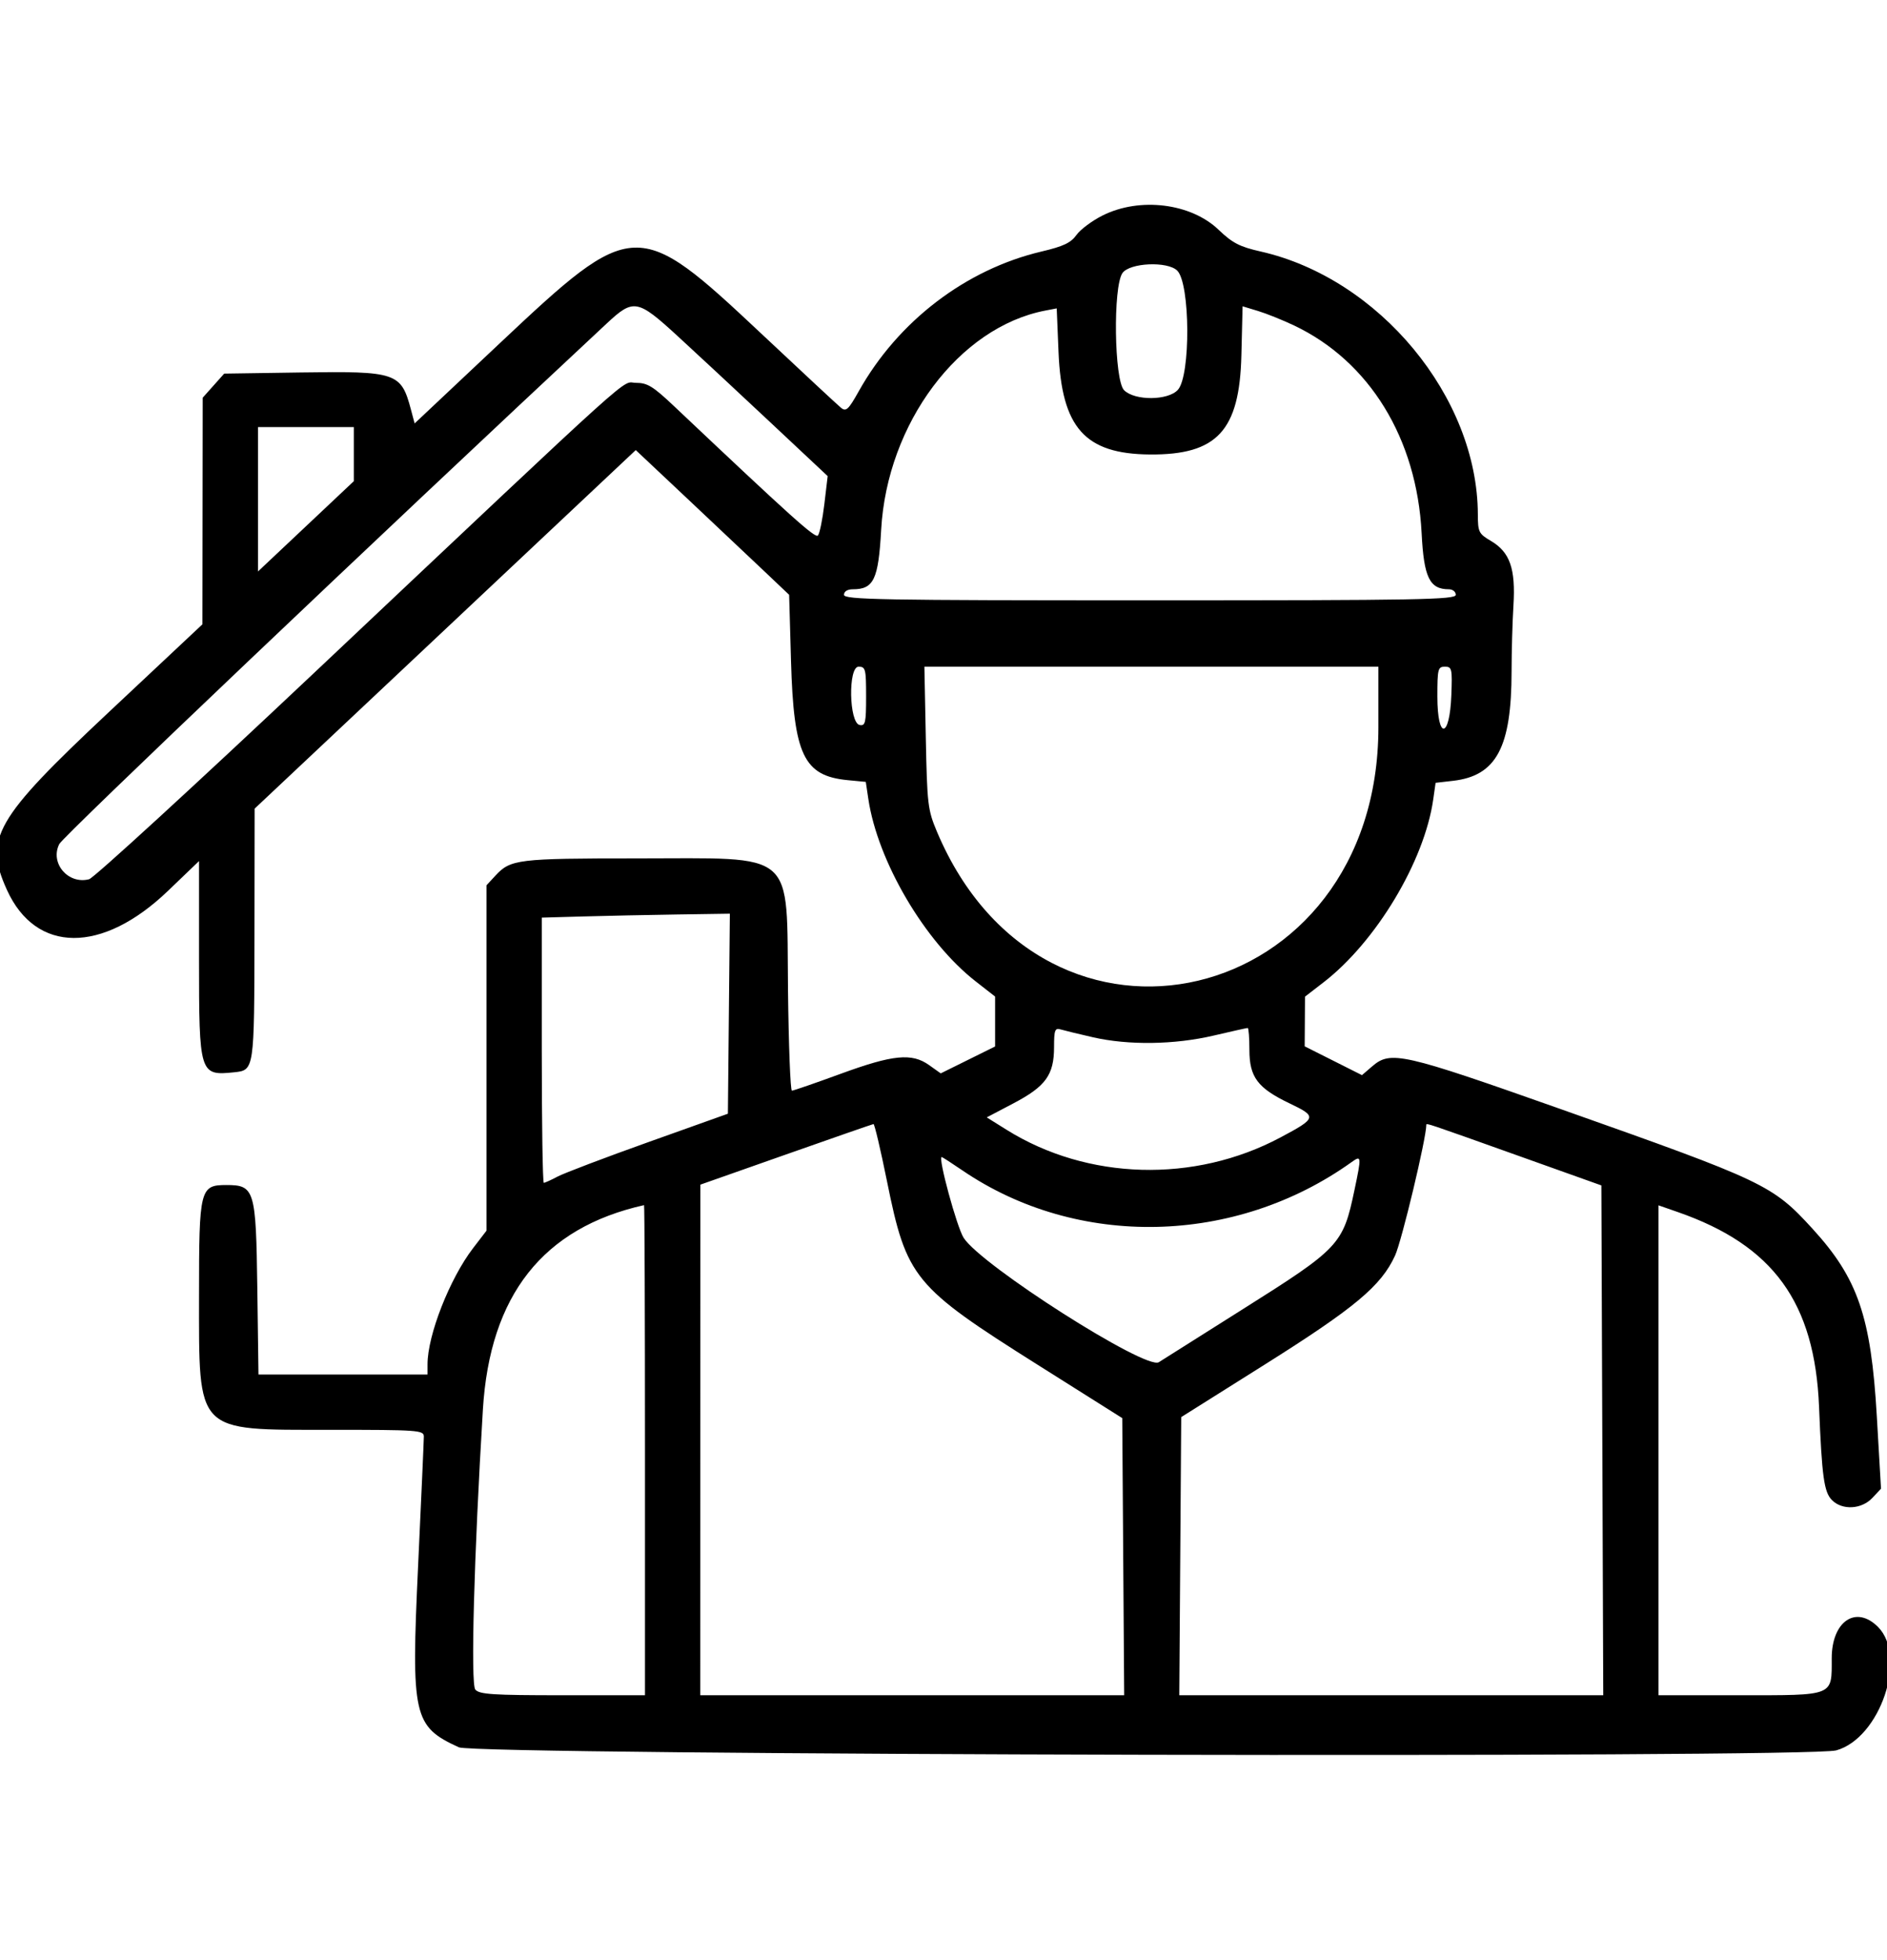 <svg id="svg" xmlns="http://www.w3.org/2000/svg" xmlns:xlink="http://www.w3.org/1999/xlink" width="26" height="27" viewBox="0, 0, 400,400"><g id="svgg"><path id="path0" d="M233.752 37.958 C 231.523 39.069,229.019 40.932,228.189 42.098 C 227.002 43.765,225.422 44.514,220.793 45.606 C 204.727 49.393,190.342 60.385,182.040 75.218 C 179.855 79.121,179.346 79.598,178.284 78.734 C 177.608 78.184,170.001 71.109,161.379 63.011 C 135.119 38.346,134.286 38.377,105.859 65.129 L 87.891 82.039 87.109 79.105 C 85.020 71.258,84.074 70.941,63.725 71.243 L 47.525 71.484 45.247 74.036 L 42.969 76.587 42.939 100.598 L 42.910 124.609 23.052 143.238 C -1.113 165.906,-3.470 170.019,1.474 180.903 C 7.605 194.403,21.673 194.479,35.621 181.088 L 42.188 174.785 42.188 195.595 C 42.188 219.904,42.313 220.308,49.609 219.549 C 53.913 219.101,53.903 219.164,53.942 190.309 L 53.977 163.672 94.371 125.680 L 134.764 87.689 145.668 97.946 C 151.665 103.587,158.981 110.488,161.925 113.281 L 167.278 118.359 167.677 132.422 C 168.241 152.285,170.362 156.740,179.687 157.636 L 183.527 158.005 184.067 161.620 C 186.043 174.857,196.042 191.861,206.782 200.250 L 210.938 203.495 210.938 208.785 L 210.938 214.075 205.176 216.926 L 199.414 219.777 196.956 218.027 C 193.281 215.410,189.311 215.801,178.171 219.879 C 172.826 221.836,168.188 223.437,167.866 223.438 C 167.543 223.438,167.171 213.841,167.038 202.112 C 166.698 172.071,169.178 174.219,134.842 174.219 C 109.805 174.219,108.227 174.411,105.048 177.840 L 103.125 179.916 103.125 216.514 L 103.125 253.111 100.271 256.829 C 95.336 263.257,90.625 275.264,90.625 281.414 L 90.625 283.594 72.708 283.594 L 54.791 283.594 54.544 265.255 C 54.263 244.380,53.978 243.437,47.964 243.438 C 42.398 243.438,42.187 244.286,42.189 266.688 C 42.191 296.265,41.264 295.313,70.037 295.313 C 88.686 295.313,89.844 295.396,89.844 296.738 C 89.844 297.521,89.295 309.895,88.624 324.235 C 87.136 356.068,87.608 358.164,97.266 362.595 C 100.945 364.282,383.235 364.913,389.234 363.247 C 398.552 360.659,404.393 343.384,398.082 337.074 C 393.408 332.400,388.281 335.893,388.281 343.751 C 388.281 351.837,388.969 351.563,368.694 351.563 L 351.563 351.563 351.563 299.651 L 351.563 247.740 355.664 249.169 C 375.922 256.227,384.693 268.325,385.598 290.457 C 386.206 305.334,386.649 308.524,388.345 310.220 C 390.526 312.401,394.608 312.178,396.886 309.754 L 398.731 307.790 397.836 292.372 C 396.615 271.344,393.829 263.228,384.231 252.725 C 375.706 243.398,374.141 242.654,330.750 227.315 C 297.245 215.470,294.791 214.914,290.880 218.278 L 288.704 220.150 282.633 217.097 L 276.563 214.045 276.596 208.780 L 276.629 203.516 280.541 200.498 C 291.697 191.893,301.944 174.820,303.810 161.730 L 304.313 158.203 308.005 157.778 C 317.197 156.719,320.411 150.705,320.420 134.545 C 320.422 130.369,320.600 124.102,320.815 120.617 C 321.295 112.832,320.072 109.321,316.054 106.950 C 313.452 105.415,313.280 105.066,313.268 101.290 C 313.184 76.456,292.357 51.281,267.194 45.598 C 262.778 44.601,261.239 43.803,258.305 40.992 C 252.437 35.370,241.626 34.034,233.752 37.958 M249.552 49.664 C 252.309 52.421,252.410 71.912,249.684 74.920 C 247.606 77.213,240.544 77.262,238.281 75.000 C 236.182 72.901,235.905 53.072,237.935 50.174 C 239.472 47.979,247.514 47.626,249.552 49.664 M143.585 63.477 C 147.450 67.021,156.201 75.160,163.030 81.563 L 175.448 93.204 174.744 99.141 C 174.356 102.407,173.742 105.398,173.378 105.790 C 172.793 106.420,167.814 101.944,142.849 78.350 C 138.429 74.172,137.227 73.438,134.807 73.438 C 131.515 73.438,137.283 68.239,66.406 135.072 C 41.270 158.774,19.886 178.378,18.888 178.636 C 14.430 179.787,10.547 175.212,12.562 171.182 C 13.405 169.496,80.004 106.185,128.664 60.812 C 134.281 55.575,135.135 55.728,143.585 63.477 M274.318 61.284 C 290.299 68.878,300.335 85.222,301.352 105.309 C 301.827 114.702,303.037 117.188,307.137 117.188 C 307.938 117.188,308.594 117.715,308.594 118.359 C 308.594 119.392,300.868 119.531,243.750 119.531 C 186.632 119.531,178.906 119.392,178.906 118.359 C 178.906 117.645,179.634 117.188,180.773 117.188 C 185.213 117.188,186.201 115.118,186.785 104.594 C 188.038 82.011,203.287 61.641,221.569 58.128 L 223.998 57.661 224.381 66.917 C 225.046 82.982,229.981 88.512,243.750 88.620 C 258.000 88.731,262.754 83.581,263.145 67.608 L 263.399 57.220 266.660 58.208 C 268.454 58.751,271.900 60.136,274.318 61.284 M75.000 88.546 L 75.000 94.280 64.844 103.847 L 54.688 113.413 54.688 98.113 L 54.688 82.813 64.844 82.813 L 75.000 82.813 75.000 88.546 M183.594 139.901 C 183.594 145.487,183.437 146.178,182.227 145.947 C 179.970 145.516,179.750 133.594,181.998 133.594 C 183.473 133.594,183.594 134.071,183.594 139.901 M292.188 146.402 C 292.188 205.971,221.485 222.725,198.618 168.575 C 196.668 163.958,196.530 162.796,196.249 148.633 L 195.950 133.594 244.069 133.594 L 292.188 133.594 292.188 146.402 M307.650 139.640 C 307.300 148.915,304.688 149.145,304.688 139.901 C 304.688 134.071,304.808 133.594,306.283 133.594 C 307.771 133.594,307.863 133.999,307.650 139.640 M154.505 207.131 L 154.297 228.325 137.500 234.320 C 128.262 237.617,119.578 240.912,118.203 241.642 C 116.828 242.372,115.509 242.969,115.273 242.969 C 115.037 242.969,114.844 230.324,114.844 214.869 L 114.844 186.770 123.633 186.521 C 128.467 186.384,137.437 186.196,143.567 186.104 L 154.713 185.938 154.505 207.131 M231.641 212.118 C 239.198 213.850,248.939 213.716,257.257 211.766 C 261.033 210.881,264.285 210.156,264.483 210.156 C 264.682 210.156,264.844 212.239,264.844 214.784 C 264.844 220.575,266.587 222.898,273.366 226.138 C 279.228 228.940,279.147 229.241,271.422 233.356 C 253.170 243.079,230.531 242.444,213.372 231.729 L 209.165 229.102 214.842 226.119 C 221.674 222.529,223.430 220.093,223.435 214.205 C 223.437 210.615,223.623 210.106,224.805 210.458 C 225.557 210.682,228.633 211.429,231.641 212.118 M188.017 242.616 C 192.178 263.162,193.637 264.941,219.922 281.507 L 237.891 292.831 238.095 322.197 L 238.300 351.563 193.369 351.563 L 148.438 351.563 148.447 297.461 L 148.456 243.359 166.611 236.964 C 176.596 233.446,184.944 230.545,185.161 230.518 C 185.379 230.491,186.664 235.935,188.017 242.616 M322.266 237.385 L 339.453 243.519 339.654 297.541 L 339.854 351.563 294.918 351.563 L 249.981 351.563 250.186 322.091 L 250.391 292.619 267.969 281.564 C 287.226 269.453,292.775 264.818,295.722 258.382 C 297.144 255.275,302.344 233.528,302.344 230.685 C 302.344 230.269,302.129 230.197,322.266 237.385 M204.023 240.347 C 228.402 256.951,261.860 256.230,286.523 238.568 C 288.603 237.079,288.627 237.318,287.120 244.479 C 284.675 256.102,284.028 256.788,263.117 269.955 C 254.399 275.443,246.535 280.407,245.643 280.984 C 242.943 282.731,207.969 260.446,204.266 254.619 C 202.821 252.345,198.785 237.500,199.612 237.500 C 199.739 237.500,201.724 238.781,204.023 240.347 M136.719 299.609 L 136.719 351.563 119.236 351.563 C 104.434 351.563,101.600 351.378,100.754 350.357 C 99.741 349.137,100.476 322.021,102.362 291.016 C 103.836 266.782,115.105 252.494,136.523 247.700 C 136.631 247.676,136.719 271.035,136.719 299.609 " stroke="none" fill="#000000" fill-rule="evenodd"></path></g></svg>